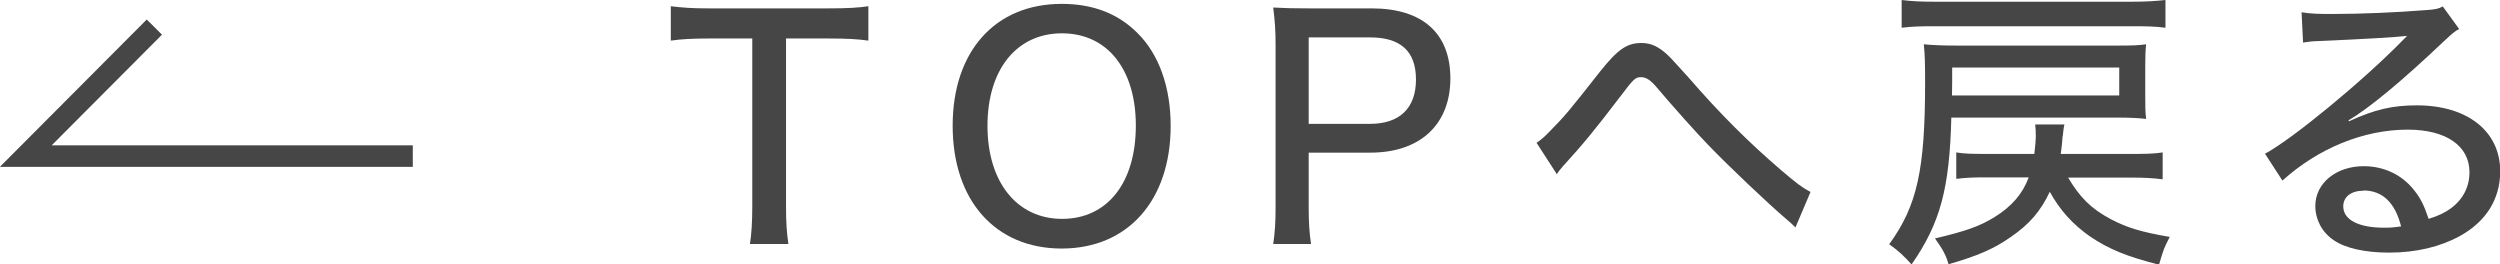 <svg viewBox="0 0 116.28 12.3" xmlns="http://www.w3.org/2000/svg"><g fill="#464646"><path d="m36.56 9.61c0 .74.03 1.19.11 1.74h-1.79c.07-.41.11-1.01.11-1.74v-7.82h-2c-.78 0-1.32.03-1.79.1v-1.6c.59.07.98.1 1.78.1h5.5c.97 0 1.43-.03 1.91-.1v1.6c-.49-.07-.97-.1-1.91-.1h-1.92z"/><path d="m52.91 1.54c1 .99 1.54 2.52 1.54 4.31 0 3.47-1.99 5.71-5.07 5.71s-5.07-2.23-5.07-5.71 1.99-5.67 5.07-5.67c1.46 0 2.62.45 3.53 1.36zm-.08 4.3c0-1.46-.41-2.63-1.16-3.39-.59-.59-1.37-.9-2.28-.9-2.1 0-3.46 1.68-3.46 4.3s1.37 4.33 3.47 4.33 3.43-1.67 3.43-4.34z"/><path d="m59.22 11.35c.08-.55.11-1.01.11-1.71v-7.57c0-.62-.03-1.09-.11-1.72.53.03.95.04 1.68.04h2.9c2.37 0 3.66 1.16 3.66 3.26s-1.36 3.45-3.73 3.45h-2.86v2.51c0 .74.03 1.22.11 1.74zm4.51-5.59c1.37 0 2.13-.73 2.13-2.06s-.73-1.96-2.13-1.96h-2.86v4.02z"/><path d="m71.47 6.64c.22-.15.34-.25.64-.56.7-.71.87-.92 2.31-2.75.83-1.04 1.25-1.33 1.93-1.33.45 0 .8.17 1.23.57.15.14.46.49.97 1.05 1.43 1.65 2.79 3.01 4.3 4.3.69.59.98.81 1.36 1.01l-.7 1.65c-.15-.15-.2-.2-.45-.41-.81-.69-2.69-2.47-3.61-3.43-.49-.5-1.68-1.83-2.37-2.65-.32-.38-.52-.5-.76-.5-.25 0-.34.08-.92.85-1.28 1.68-1.74 2.23-2.72 3.31-.13.15-.17.2-.27.35l-.95-1.47z"/><path d="m90.76 5.46c-.08 3.32-.52 4.93-1.85 6.84-.32-.36-.6-.63-1.04-.94 1.3-1.79 1.67-3.45 1.67-7.52 0-.94-.01-1.27-.06-1.78.39.04.9.06 1.54.06h7.51c.63 0 .95-.01 1.29-.06-.03.27-.04.55-.04 1.01v1.42c0 .48 0 .71.04 1.04-.38-.04-.73-.06-1.29-.06h-7.77zm9.96-4.17c-.46-.06-.81-.07-1.61-.07h-9.08c-.7 0-1.08.01-1.58.07v-1.29c.46.06.91.08 1.58.08h9.09c.71 0 1.13-.03 1.6-.08zm-4.54 6.95c.56.95 1.09 1.47 1.99 1.95.78.41 1.43.6 2.75.83-.27.52-.28.55-.5 1.29-1.51-.38-2.35-.73-3.22-1.32-.8-.56-1.4-1.23-1.86-2.07-.43.91-.95 1.51-1.81 2.1-.78.55-1.54.88-2.9 1.27-.11-.41-.28-.71-.63-1.2 1.44-.34 2.06-.56 2.75-.98.81-.5 1.32-1.08 1.61-1.86h-1.95c-.59 0-.97.01-1.42.07v-1.23c.36.06.73.07 1.42.07h2.21c.04-.31.07-.66.07-.81 0-.25-.01-.38-.03-.56h1.36q-.03.11-.06.38c0 .06-.01.13-.03.22q-.01.2-.04.45t-.04.32h3.28c.67 0 1.07-.01 1.46-.07v1.25c-.45-.06-.9-.08-1.46-.08h-2.94zm2.39-3.8v-1.3h-7.77v.63c0 .41-.01.48-.01.67h7.79z"/><path d="m107.04.57c.46.07.71.08 1.49.08 1.27 0 2.93-.07 4.3-.18.45-.03.59-.06.79-.17l.76 1.05c-.21.11-.29.18-.71.57-1.95 1.85-3.47 3.11-4.44 3.68l.03.04c1.19-.55 2.03-.74 3.15-.74 2.35 0 3.88 1.2 3.88 3.07 0 1.29-.66 2.34-1.88 3.01-.91.5-2.03.77-3.29.77-1.12 0-2.06-.21-2.59-.59-.53-.36-.84-.95-.84-1.58 0-1.06.97-1.85 2.25-1.85.97 0 1.82.42 2.38 1.16.28.36.43.67.64 1.29.48-.15.76-.29 1.05-.5.55-.41.85-.99.85-1.67 0-1.23-1.09-1.98-2.87-1.98-2.06 0-4.17.87-5.83 2.37l-.81-1.25c1.26-.67 4.55-3.38 6.37-5.24.04-.04.2-.2.24-.24h-.01c-.5.06-2 .15-4.13.24-.31.01-.42.03-.7.07l-.07-1.43zm2.89 8.3c-.57 0-.94.28-.94.73 0 .62.71.99 1.89.99.28 0 .37 0 .8-.06-.28-1.11-.87-1.67-1.75-1.67z"/></g><path d="m7.18 1.26-5.98 6h18" fill="none" stroke="#464646" stroke-miterlimit="10"/></svg>